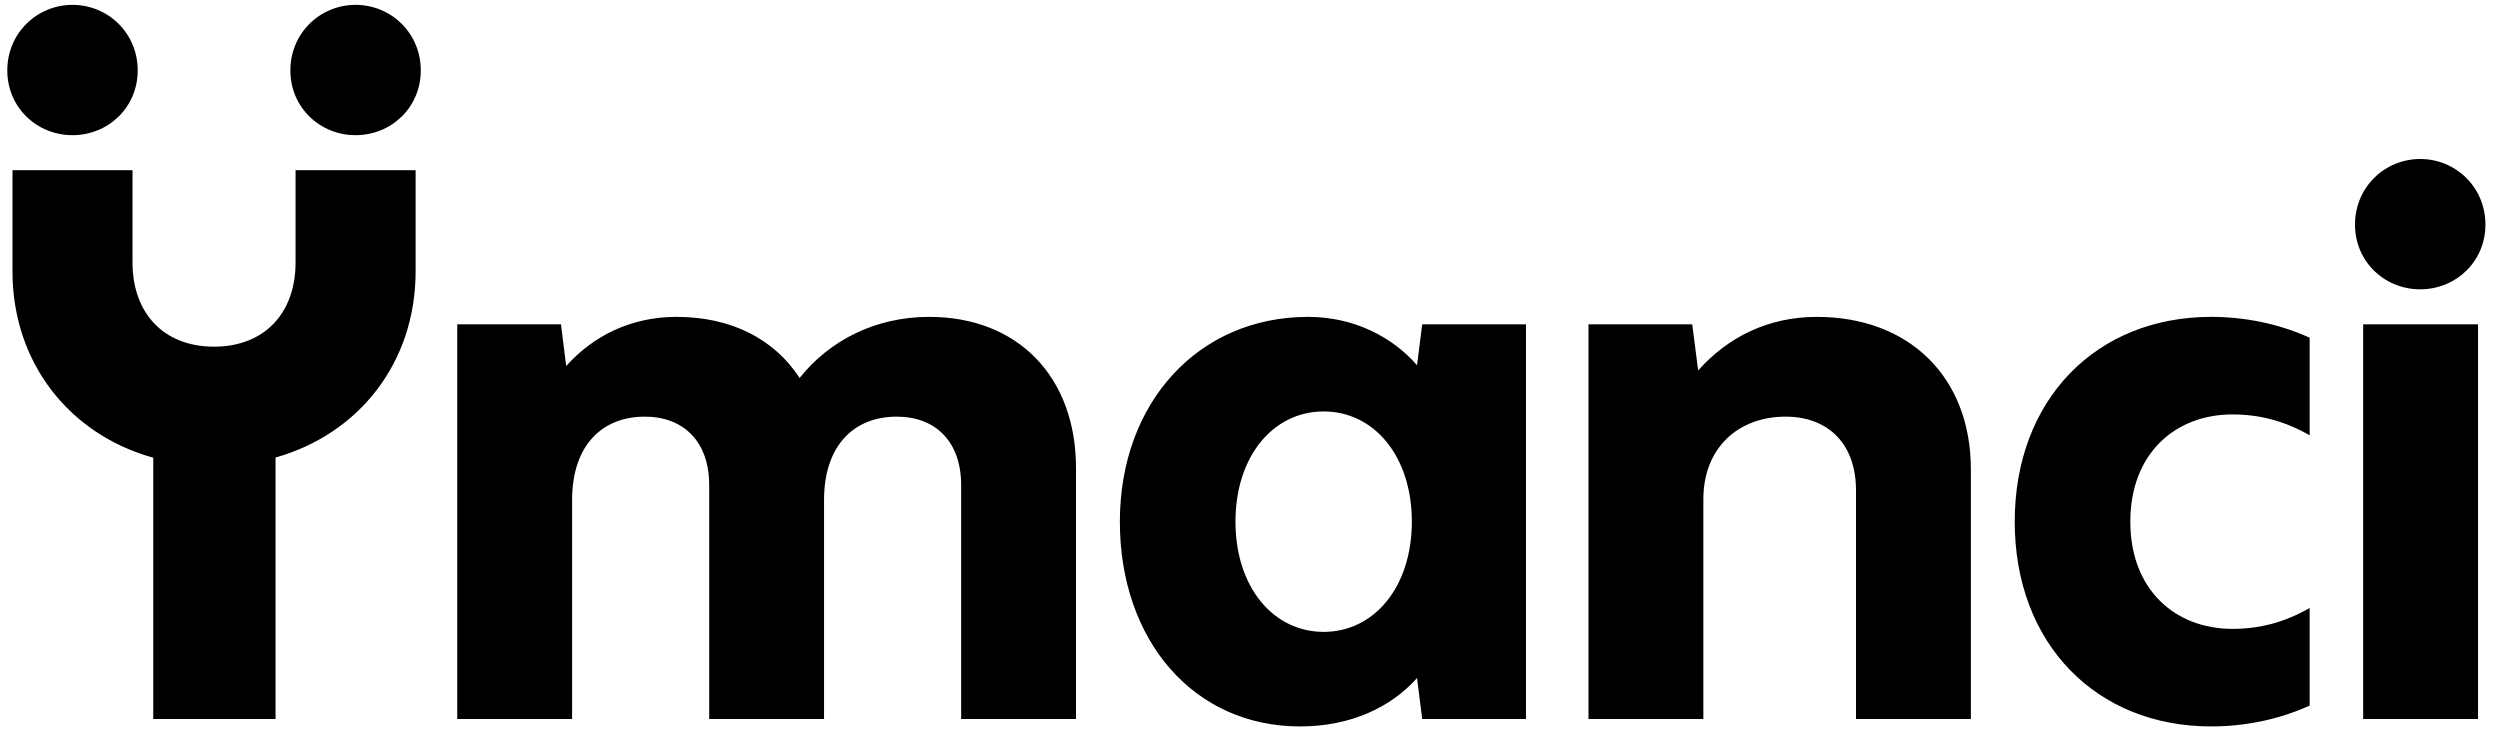 <?xml version="1.0" encoding="UTF-8"?>
<svg width="147px" height="43px" viewBox="0 0 147 43" version="1.1" xmlns="http://www.w3.org/2000/svg" xmlns:xlink="http://www.w3.org/1999/xlink">
    <!-- Generator: Sketch 63.1 (92452) - https://sketch.com -->
    <title>Combined Shape</title>
    <desc>Created with Sketch.</desc>
    <g id="Symbols" stroke="none" stroke-width="1" fill="none" fill-rule="evenodd">
        <g id="01_logos-/-Clients-/-Ymanci-/-Black" transform="translate(-19, -27)" fill="#000000">
            <path d="M95.916,45.632 C98.661,45.632 100.927,46.858 102.321,48.478 L102.321,48.478 L102.626,46.07 L108.727,46.07 L108.727,69.277 L102.626,69.277 L102.321,66.869 C100.796,68.576 98.444,69.714 95.437,69.714 C89.206,69.714 84.848,64.679 84.848,57.673 C84.848,50.668 89.467,45.632 95.916,45.632 Z M149.013,45.632 C150.973,45.632 152.978,46.026 154.808,46.858 L154.808,46.858 L154.808,52.594 C153.806,52.025 152.325,51.368 150.276,51.368 C146.878,51.368 144.263,53.689 144.263,57.673 C144.263,61.658 146.878,63.978 150.276,63.978 C152.325,63.978 153.806,63.322 154.808,62.752 L154.808,62.752 L154.808,68.488 C152.978,69.32 150.973,69.714 149.013,69.714 C142.259,69.714 137.466,64.854 137.466,57.673 C137.466,50.492 142.259,45.632 149.013,45.632 Z M73.642,45.632 C78.827,45.632 82.269,49.135 82.269,54.521 L82.269,54.521 L82.269,69.277 L75.516,69.277 L75.516,55.528 C75.516,52.988 74.034,51.499 71.724,51.499 C69.241,51.499 67.454,53.163 67.454,56.403 L67.454,56.403 L67.454,69.277 L60.701,69.277 L60.701,55.528 C60.701,52.988 59.219,51.499 56.91,51.499 C54.426,51.499 52.64,53.163 52.64,56.403 L52.64,56.403 L52.64,69.277 L45.886,69.277 L45.886,46.07 L51.986,46.07 L52.291,48.522 C53.903,46.727 56.125,45.632 58.783,45.632 C62.008,45.632 64.535,46.946 66.017,49.223 C67.803,46.989 70.504,45.632 73.642,45.632 Z M26.792,37.006 L26.792,42.436 C26.792,45.413 28.622,47.384 31.585,47.384 C34.549,47.384 36.379,45.413 36.379,42.436 L36.379,42.436 L36.379,37.006 L43.438,37.006 L43.438,42.961 C43.438,48.304 40.122,52.516 35.202,53.902 L35.202,53.902 L35.202,69.276 L28.012,69.276 L28.012,53.914 C23.069,52.541 19.734,48.319 19.734,42.961 L19.734,42.961 L19.734,37.006 L26.792,37.006 Z M164.708,46.07 L164.708,69.277 L157.954,69.277 L157.954,46.07 L164.708,46.07 Z M125.824,45.632 C131.227,45.632 134.887,49.135 134.887,54.608 L134.887,54.608 L134.887,69.277 L128.133,69.277 L128.133,55.834 C128.133,53.076 126.477,51.499 123.993,51.499 C121.205,51.499 119.157,53.338 119.157,56.36 L119.157,56.36 L119.157,69.277 L112.403,69.277 L112.403,46.07 L118.503,46.07 L118.852,48.785 C120.595,46.815 122.992,45.632 125.824,45.632 Z M96.831,51.193 C93.868,51.193 91.646,53.82 91.646,57.673 C91.646,61.526 93.868,64.154 96.831,64.154 C99.794,64.154 102.016,61.526 102.016,57.673 C102.016,53.82 99.794,51.193 96.831,51.193 Z M161.308,36.349 C163.4,36.349 165.143,38.013 165.143,40.202 C165.143,42.392 163.4,44.012 161.308,44.012 C159.217,44.012 157.474,42.392 157.474,40.202 C157.474,38.013 159.217,36.349 161.308,36.349 Z M39.908,27.286 C41.999,27.286 43.742,28.95 43.742,31.139 C43.742,33.328 41.999,34.948 39.908,34.948 C37.817,34.948 36.074,33.328 36.074,31.139 C36.074,28.95 37.817,27.286 39.908,27.286 Z M23.263,27.286 C25.354,27.286 27.097,28.949 27.097,31.139 C27.097,33.328 25.354,34.948 23.263,34.948 C21.172,34.948 19.429,33.328 19.429,31.139 C19.429,28.949 21.172,27.286 23.263,27.286 Z" id="Combined-Shape"></path>
        </g>
    </g>
</svg>